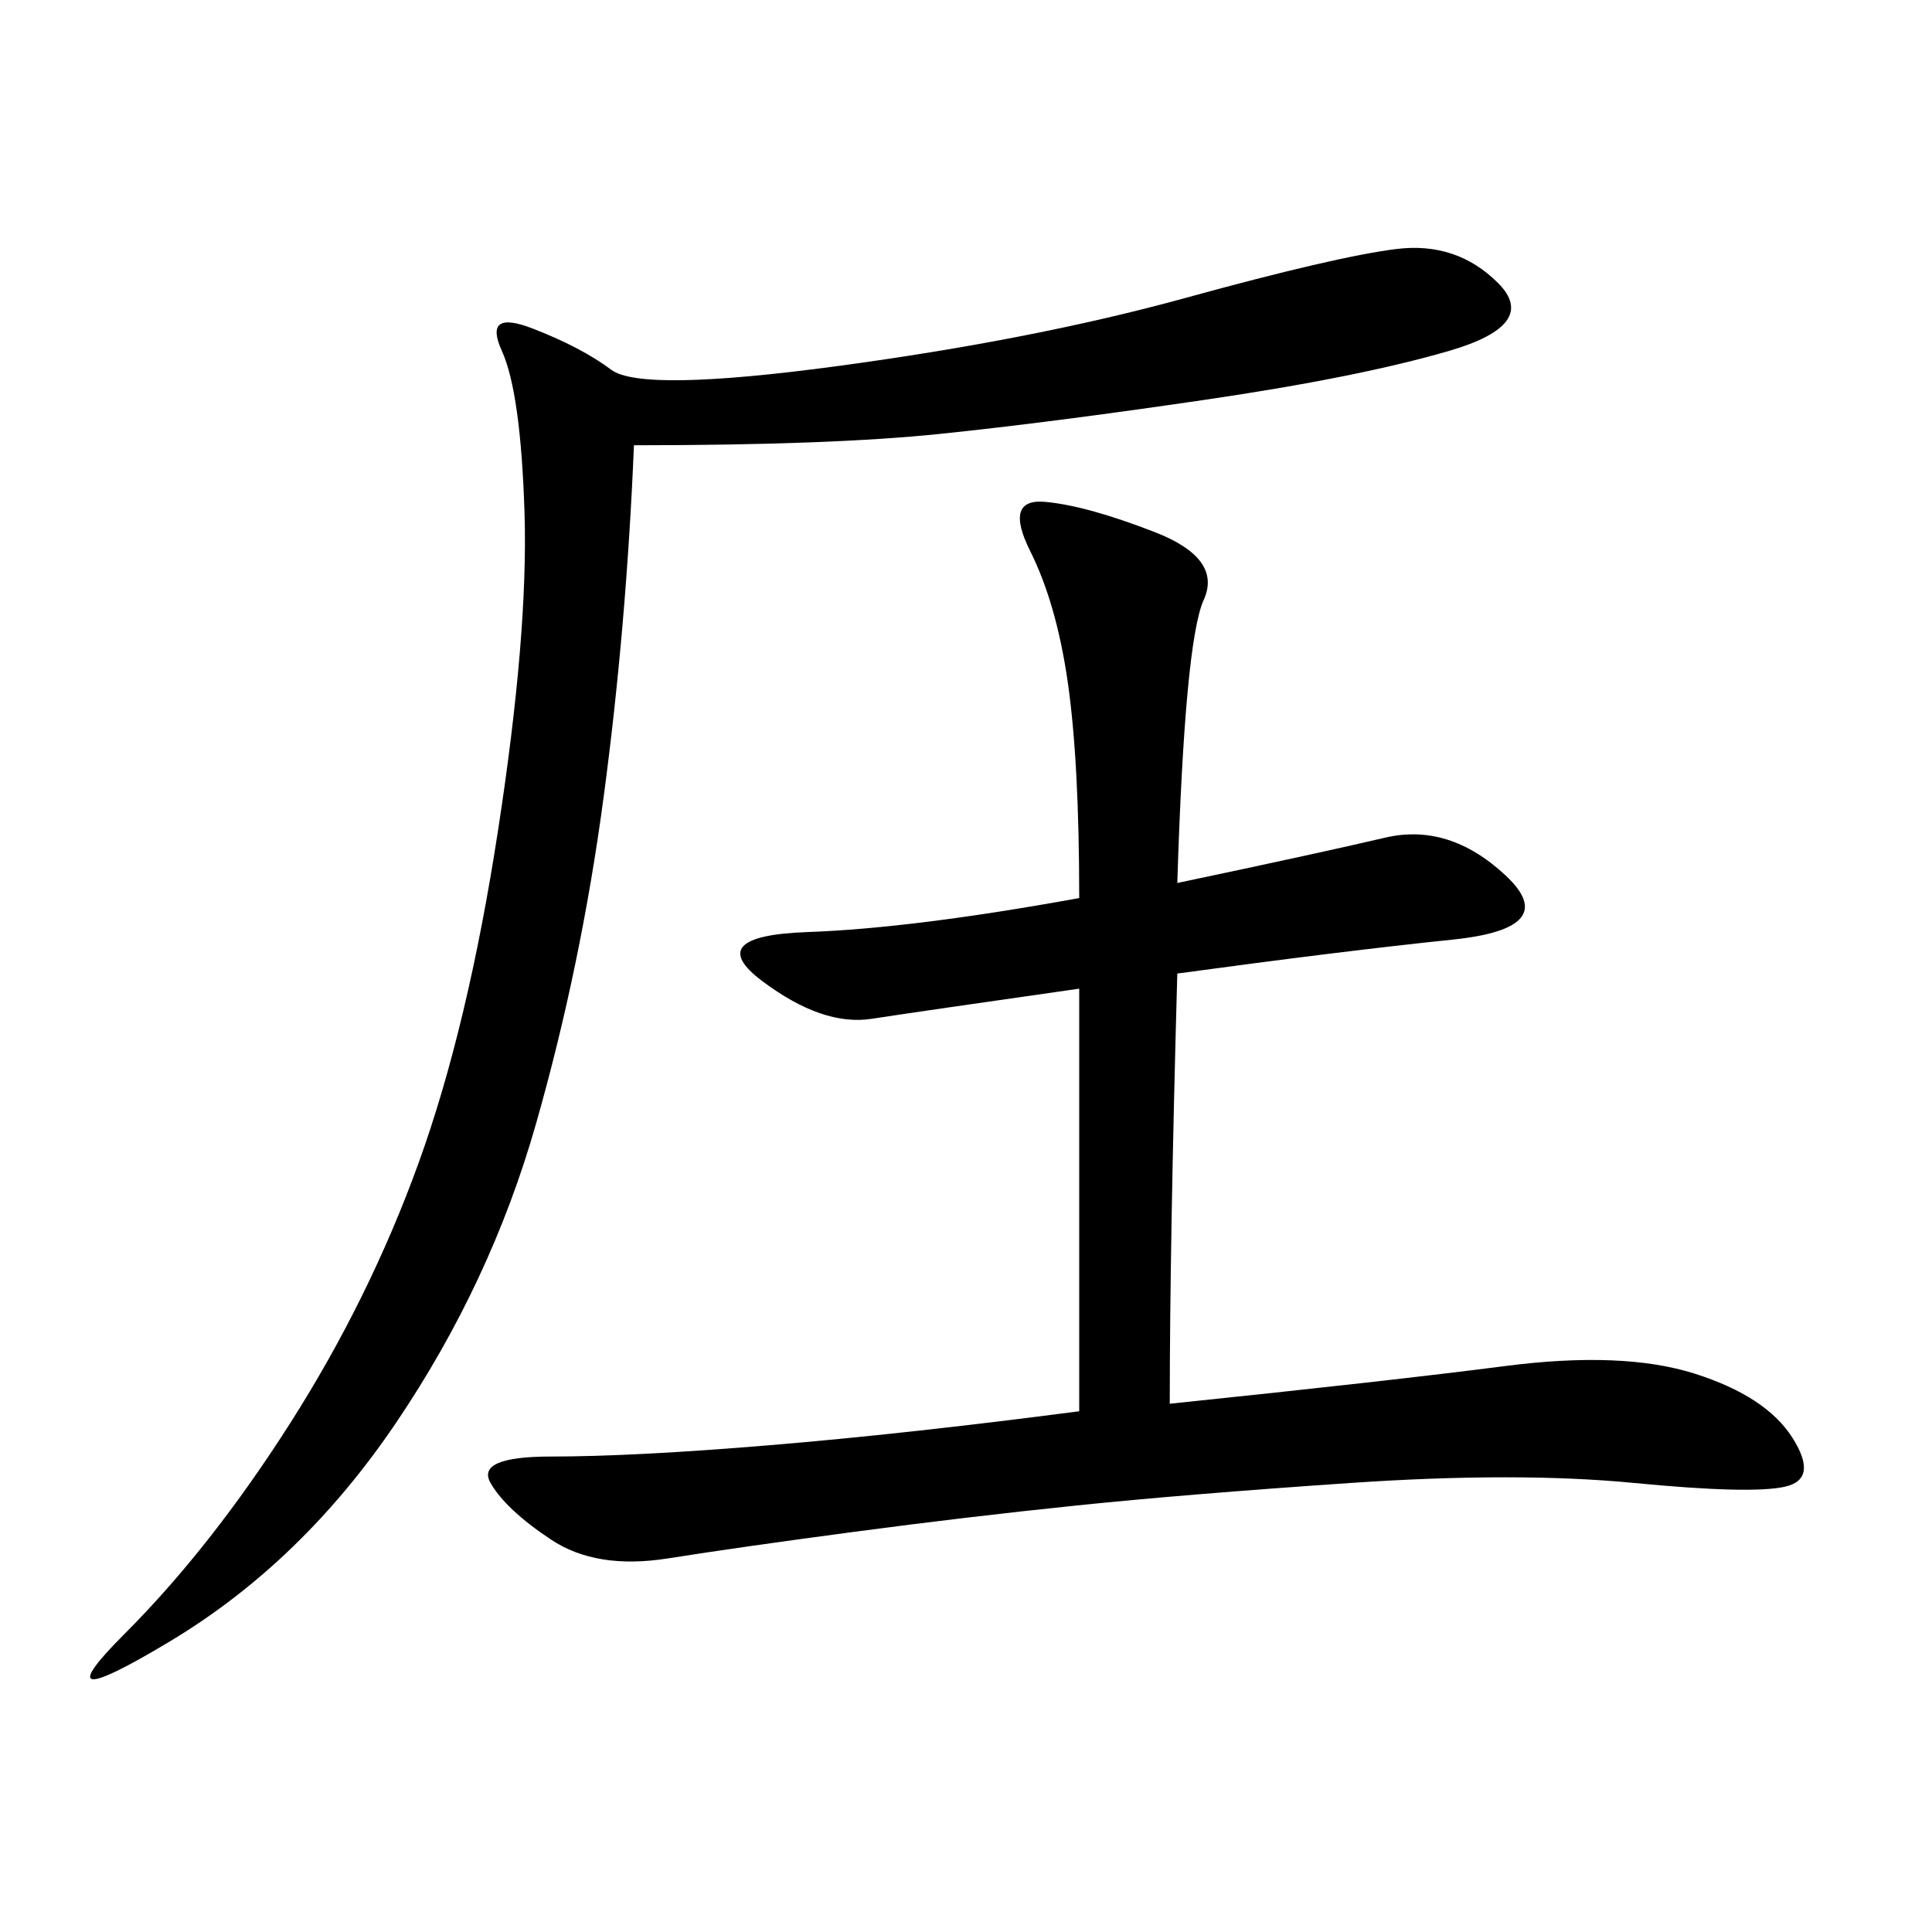<svg xmlns="http://www.w3.org/2000/svg" xmlns:xlink="http://www.w3.org/1999/xlink" width="300" height="300"><path d="M182.81 137.11Q205.08 132.42 215.04 130.08Q225 127.73 233.79 135.94Q242.58 144.14 225.59 145.90Q208.59 147.66 182.81 151.17L182.81 151.17Q181.64 193.36 181.64 217.97L181.64 217.97Q215.63 214.45 233.79 212.11Q251.95 209.77 263.09 213.28Q274.22 216.80 278.32 223.24Q282.42 229.69 277.15 230.86Q271.88 232.03 253.71 230.27Q235.55 228.52 209.77 230.27Q183.98 232.03 166.99 233.79Q150 235.55 132.42 237.89Q114.84 240.23 103.71 241.99Q92.58 243.75 85.55 239.06Q78.52 234.38 76.17 230.27Q73.83 226.17 85.55 226.17L85.55 226.17Q98.44 226.17 119.53 224.41Q140.63 222.66 167.58 219.14L167.58 219.14L167.58 153.52Q142.97 157.03 135.35 158.20Q127.73 159.38 118.36 152.34Q108.98 145.31 125.39 144.73Q141.80 144.14 167.58 139.45L167.58 139.45Q167.58 118.36 165.82 106.05Q164.06 93.75 159.96 85.55Q155.86 77.34 162.30 77.93Q168.75 78.52 179.30 82.62Q189.84 86.72 186.91 93.16Q183.98 99.61 182.81 137.11L182.81 137.11ZM98.44 69.14Q97.27 97.27 93.75 123.63Q90.23 150 83.20 174.61Q76.17 199.22 61.52 220.90Q46.88 242.58 26.37 254.88Q5.86 267.19 19.34 253.71Q32.81 240.23 45.12 220.90Q57.42 201.56 65.04 180.47Q72.66 159.38 77.34 128.91Q82.03 98.44 81.45 79.69Q80.86 60.94 77.93 54.49Q75 48.05 82.62 50.98Q90.23 53.91 94.92 57.42Q99.61 60.94 130.08 56.84Q160.55 52.73 183.98 46.29Q207.42 39.84 216.80 38.67Q226.17 37.50 232.62 43.95Q239.06 50.39 225 54.49Q210.94 58.59 186.91 62.11Q162.89 65.63 145.90 67.38Q128.91 69.14 98.44 69.14L98.44 69.14Z"/></svg>